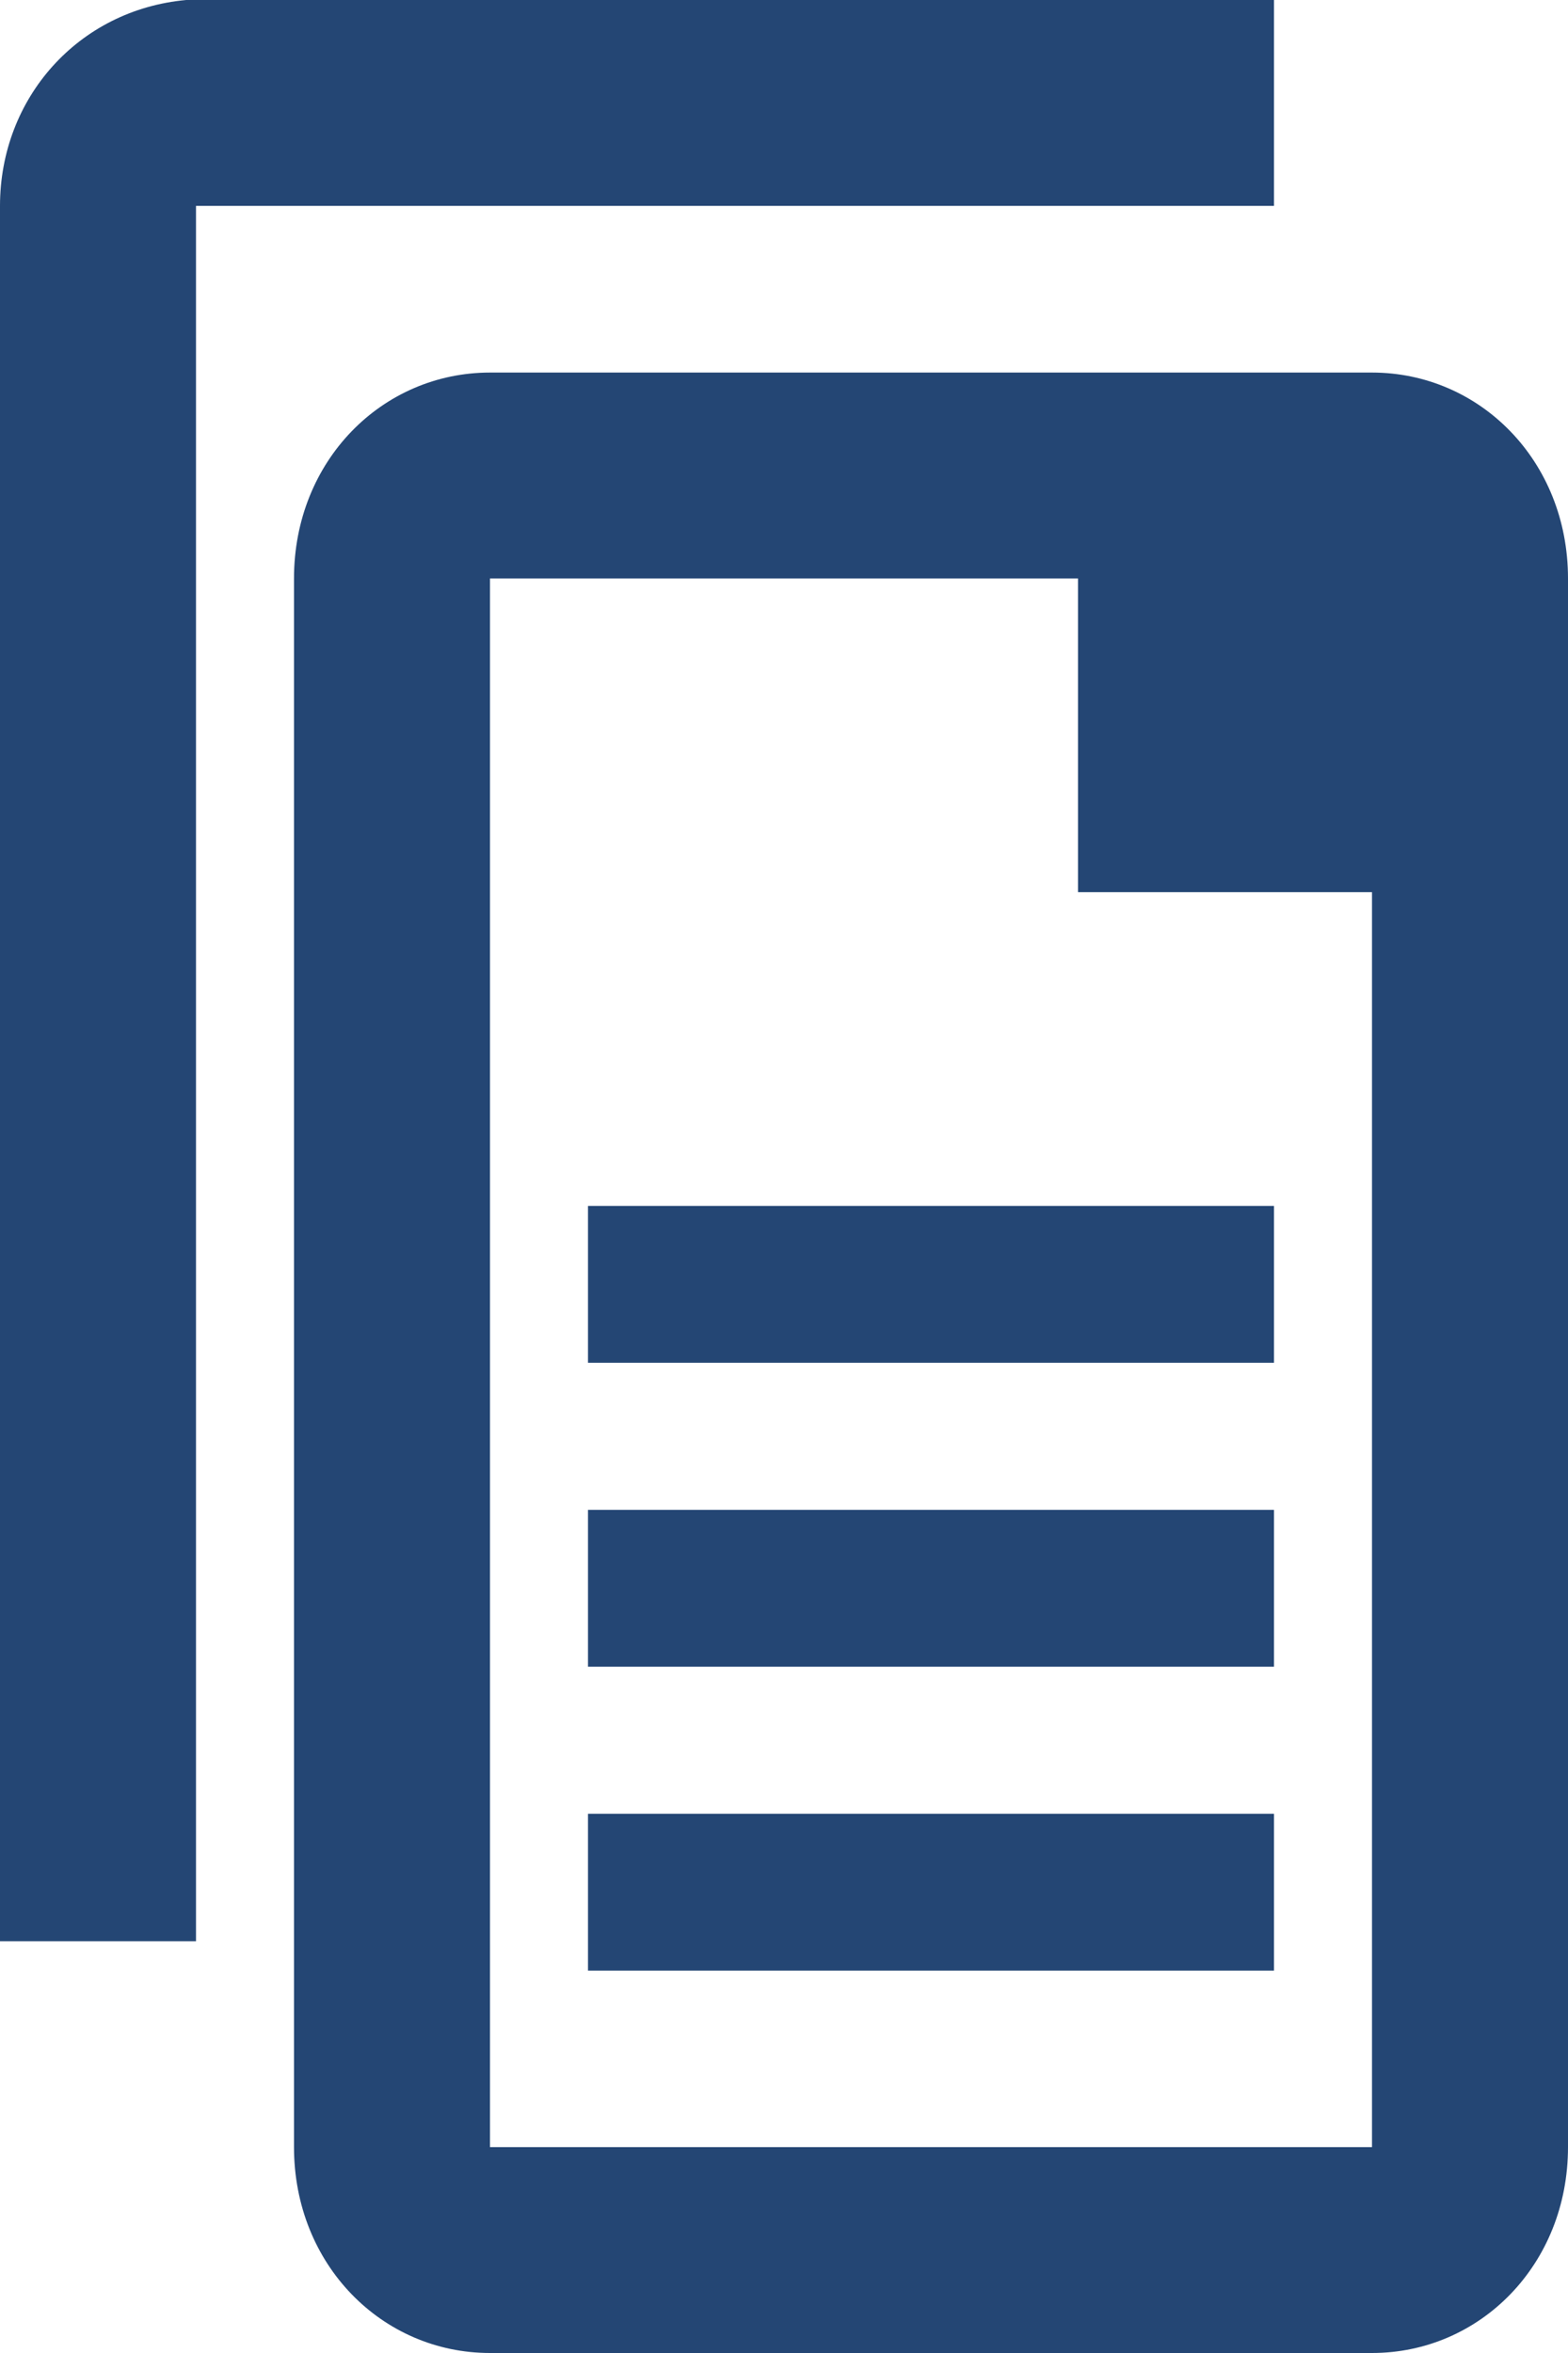 <?xml version="1.0" encoding="UTF-8"?>
<svg id="Layer_1" data-name="Layer 1" xmlns="http://www.w3.org/2000/svg" version="1.1" viewBox="0 0 16 24">
  <defs>
    <style>
      .cls-1 {
        fill: #244674;
        stroke-width: 0px;
      }
    </style>
  </defs>
  <g id="Style-Guide">
    <g id="CA_Website-Icons" data-name="CA Website-Icons">
      <g id="Miscellaneous-Icons">
        <g id="Icon-_-Dark-Blue-_-Plan" data-name="Icon- -Dark-Blue- -Plan">
          <g id="icon-_-dark-blue-_-plan" data-name="icon- -dark-blue- -plan">
            <path id="Combined-Shape" class="cls-1" d="M14,3.8c1.1,0,2,.9,2,2.1v16c0,1.2-.9,2.1-2,2.1H5c-1.1,0-2-.9-2-2.1V5.9c0-1.2.9-2.1,2-2.1,0,0,9,0,9,0ZM11,5.9h-6v16h9v-12.8h-3s0-3.2,0-3.2ZM13,18.5v1.6h-7v-1.6h7ZM13,0v2.1H2v17.7H0V2.1C0,1,.8.1,1.9,0h11.1ZM13,15.4v1.6h-7v-1.6h7ZM13,12.3v1.6h-7v-1.6h7Z"/>
          </g>
        </g>
      </g>
    </g>
  </g>
</svg>